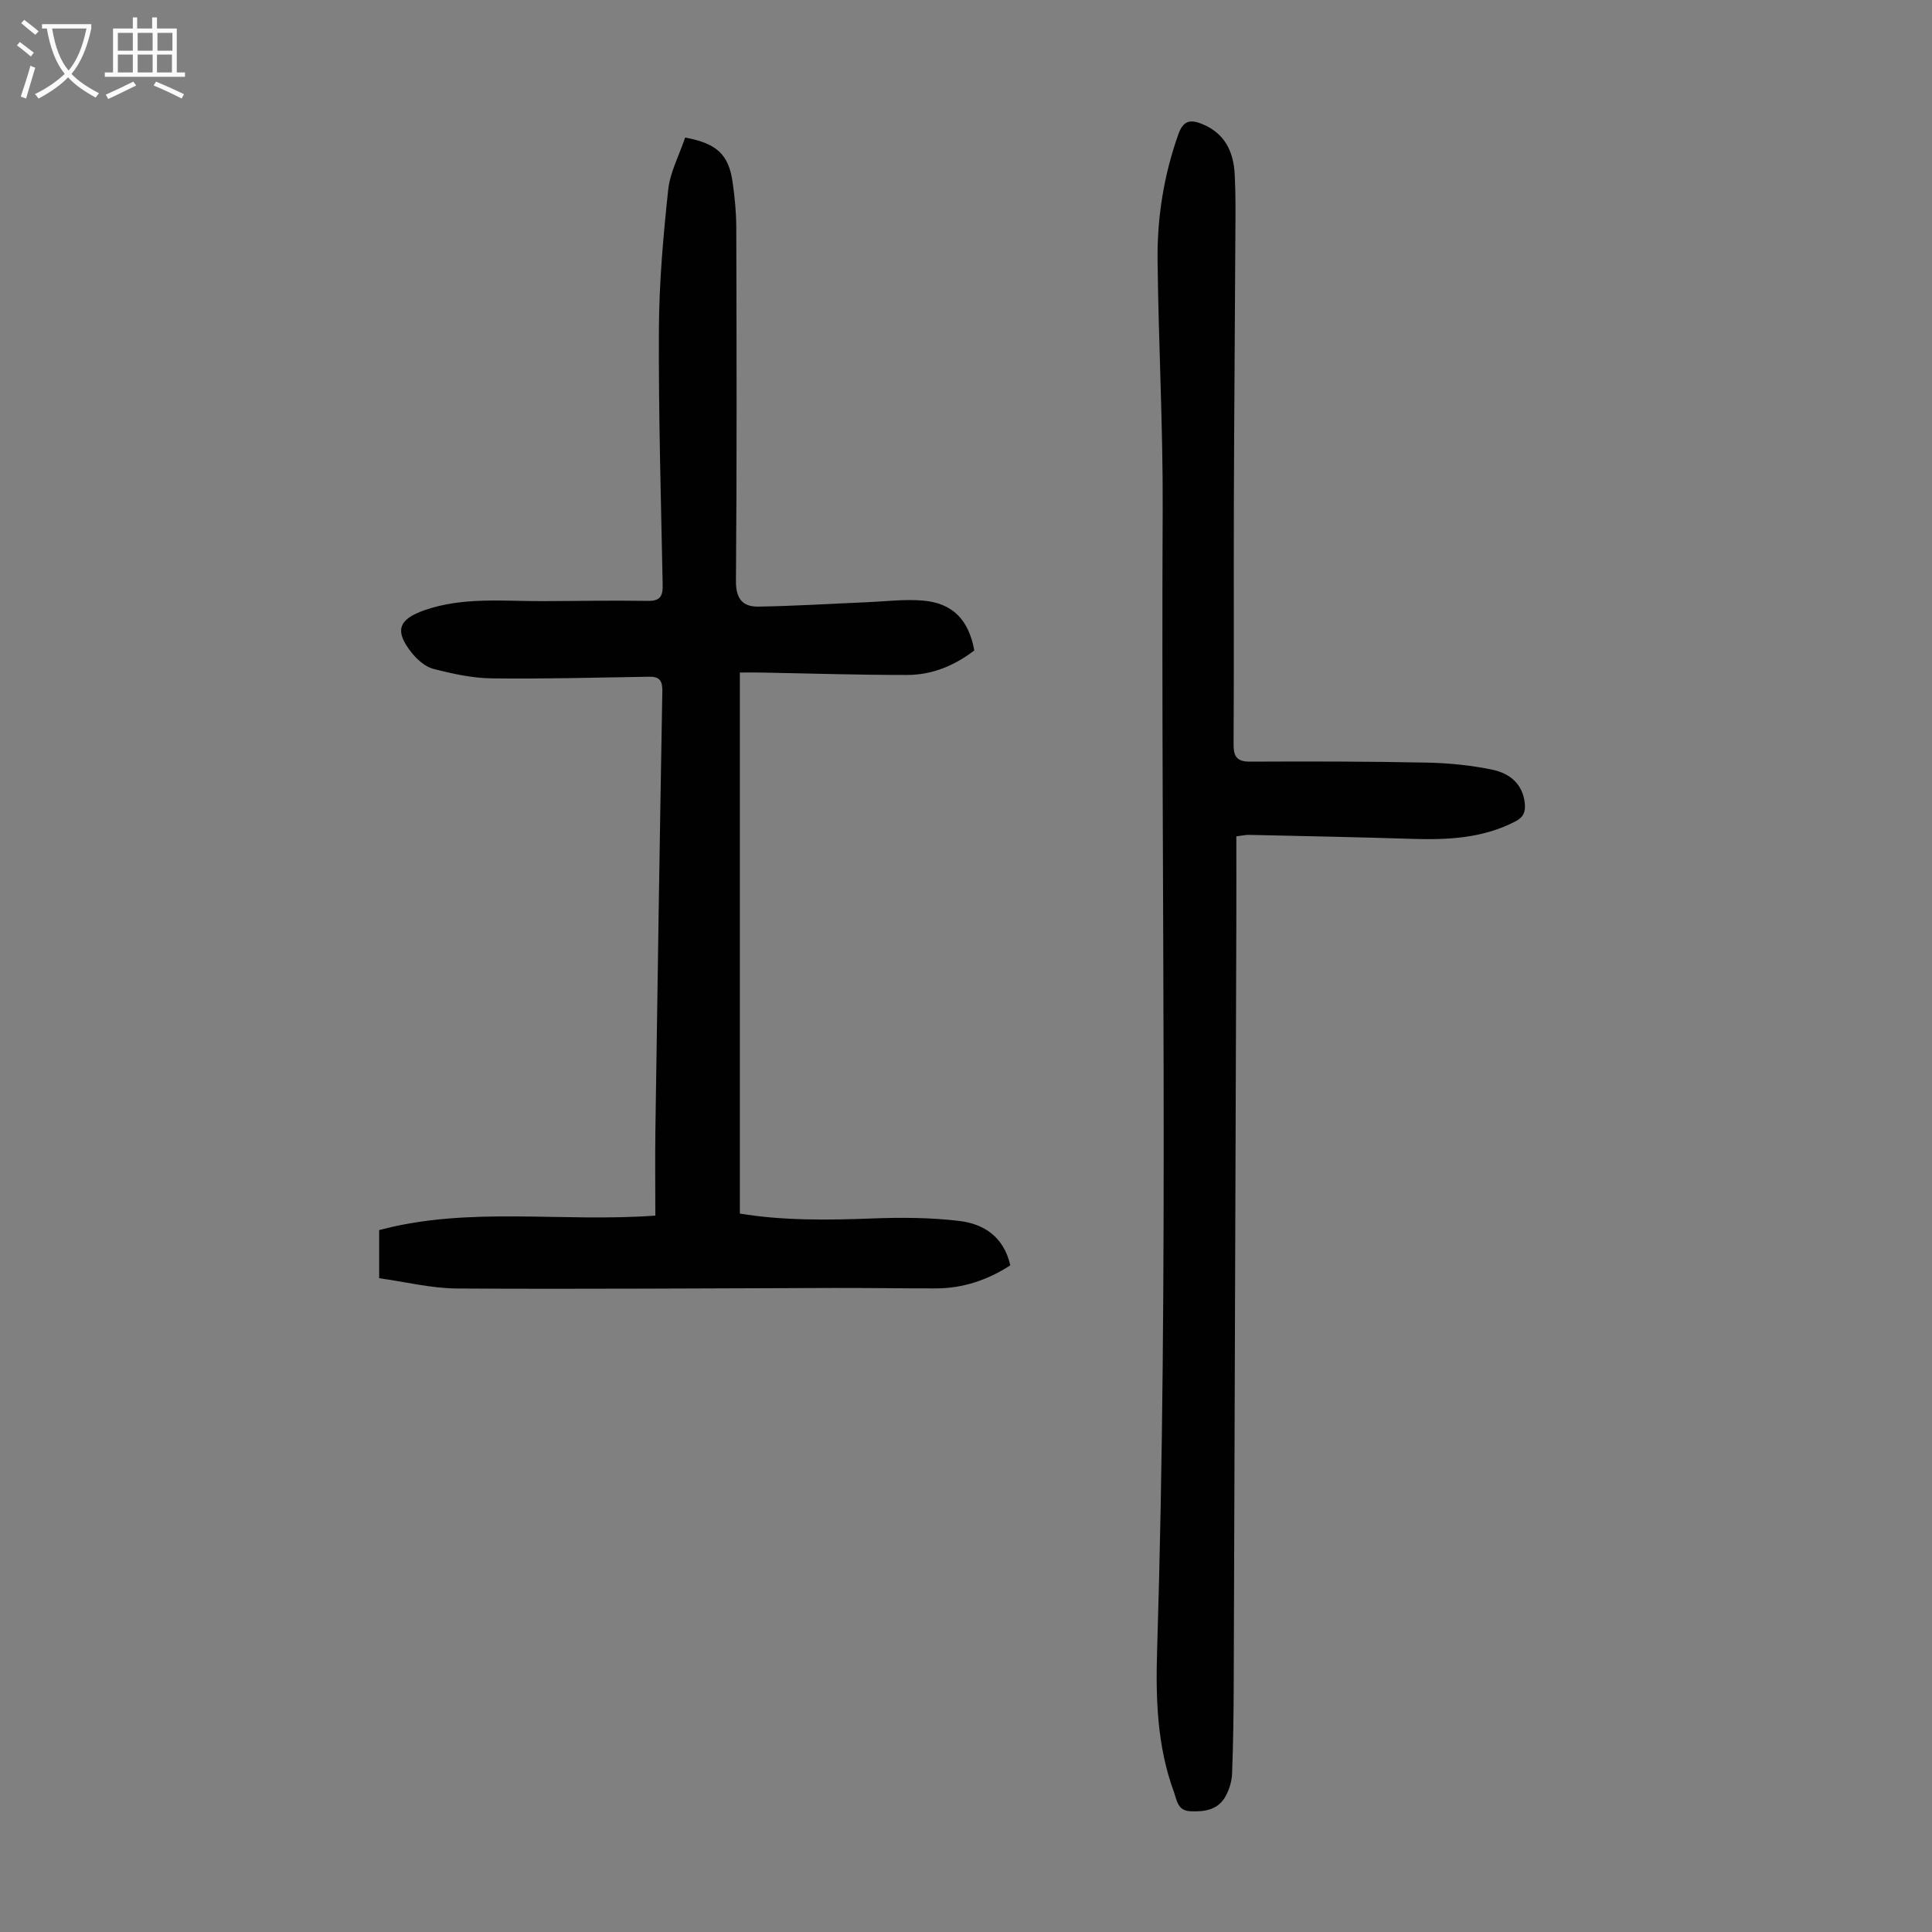 <svg enable-background="new 0 0 400 400" viewBox="0 0 400 400" xmlns="http://www.w3.org/2000/svg"><rect x="0" y="0" width="400" height="400" fill="#808080" stroke="none"/><path d="m141.85 28.48c6.59 1.21 9.02 3.54 9.83 9.24.44 3.09.75 6.23.76 9.35.06 24.41.13 48.81-.07 73.21-.03 3.7 1.41 5.36 4.62 5.31 7.45-.11 14.9-.59 22.36-.9 3.9-.16 7.83-.67 11.69-.35 6.19.51 9.51 3.96 10.68 10.32-4.05 3.12-8.69 5.07-13.83 5.08-10.18.02-20.36-.32-30.54-.5-1.2-.02-2.41 0-4.17 0v112.02c8.86 1.46 18.09 1.37 27.37 1.01 6.01-.23 12.09-.2 18.05.51 5.11.61 9.24 3.3 10.57 9.2-4.69 3.02-9.77 4.76-15.39 4.77-7.05.01-14.11-.11-21.16-.09-25.98.06-51.96.27-77.94.11-5.39-.03-10.77-1.38-16.18-2.13 0-3.71 0-6.6 0-9.96 18.58-4.98 37.7-1.58 57.18-3 0-5.79-.07-11.68.01-17.57.44-30.33.9-60.66 1.44-90.98.04-2.2-.57-3.06-2.75-3.02-10.85.17-21.7.48-32.54.34-4.06-.05-8.16-.95-12.12-1.97-1.68-.43-3.33-1.9-4.47-3.32-3.65-4.56-2.77-6.96 2.71-8.85 7.96-2.74 16.15-1.83 24.3-1.85 7.26-.02 14.53-.18 21.79-.05 2.63.05 3.19-.94 3.15-3.33-.35-17.68-.87-35.36-.78-53.04.05-9.58.9-19.18 1.92-28.72.38-3.64 2.27-7.14 3.51-10.84z" fill="#010101"/><path d="m255.97 173.16c0 5.88.02 11.67 0 17.45-.17 52.6-.35 105.2-.54 157.81-.02 6.26-.1 12.52-.34 18.77-.06 1.61-.58 3.34-1.37 4.75-1.56 2.78-4.3 3.2-7.28 3.06-2.66-.12-2.78-2.32-3.38-3.96-3.52-9.53-3.8-19.5-3.49-29.47 2.44-78.67.77-157.35 1.15-236.03.08-17.22-.87-34.45-1.06-51.68-.09-8.87 1.3-17.58 4.29-26.02 1.03-2.92 2.49-3.17 5-2.14 4.66 1.93 6.43 5.71 6.68 10.35.22 4.13.17 8.28.14 12.42-.09 18.46-.25 36.93-.31 55.39-.05 16.68.04 33.36-.06 50.03-.02 2.61.5 3.81 3.43 3.8 12.2-.06 24.4-.05 36.59.2 4.55.09 9.16.55 13.61 1.48 3.51.74 6.28 2.93 6.67 7.03.16 1.72-.3 2.82-2.02 3.7-6.73 3.46-13.9 3.81-21.24 3.58-11.29-.36-22.59-.58-33.89-.83-.67-.01-1.31.15-2.58.31z" fill="#010101"/><g fill="#fbfafa"><path d="m6.4 11.7c-1-.8-1.9-1.6-2.9-2.3l.6-.7c.9.7 1.9 1.4 2.9 2.2zm-2.1 8.3c.7-2.1 1.4-4.2 2-6.4.2.1.6.3 1 .4-.7 2.3-1.3 4.4-1.9 6.4zm3-12.8c-1.1-.9-2.1-1.7-2.9-2.4l.6-.7c1 .8 2 1.5 3 2.4zm1.4-1.3v-.9h10.2v.9c-.9 4.2-2.3 7.3-4.1 9.4 1.3 1.4 3.2 2.7 5.7 4-.2.2-.4.5-.7.9-2.5-1.4-4.4-2.7-5.7-4.2-1.4 1.5-3.5 3-6.1 4.4 0 0 0 0-.1-.1-.3-.4-.5-.7-.7-.8 2.7-1.3 4.7-2.8 6.2-4.2-1.8-2.2-3-5.3-3.7-9.4zm9.2 0h-7.1c.6 3.8 1.7 6.7 3.4 8.7 1.7-2 2.9-4.8 3.7-8.7z"/><path d="m31.6 3.6h.9v2.3h4.1v9.1h1.7v.9h-16.6v-.9h1.7v-9.1h4.1v-2.3h.9v2.3h3.1v-2.3zm-4 13.3.6.8c-1.9.9-3.8 1.9-5.8 2.8-.2-.3-.3-.6-.5-.9 2-.9 3.9-1.8 5.7-2.7zm-3.2-10.1v3.7h3.1v-3.7zm0 4.5v3.7h3.1v-3.7zm4.1-4.5v3.7h3.1v-3.7zm0 4.5v3.7h3.1v-3.7zm9.1 9.1c-2.1-1.1-4.1-2-5.8-2.7l.5-.8c2.2.9 4.1 1.8 5.8 2.6zm-1.9-13.6h-3.1v3.7h3.1zm-3.2 4.5v3.7h3.1v-3.7z"/></g></svg>